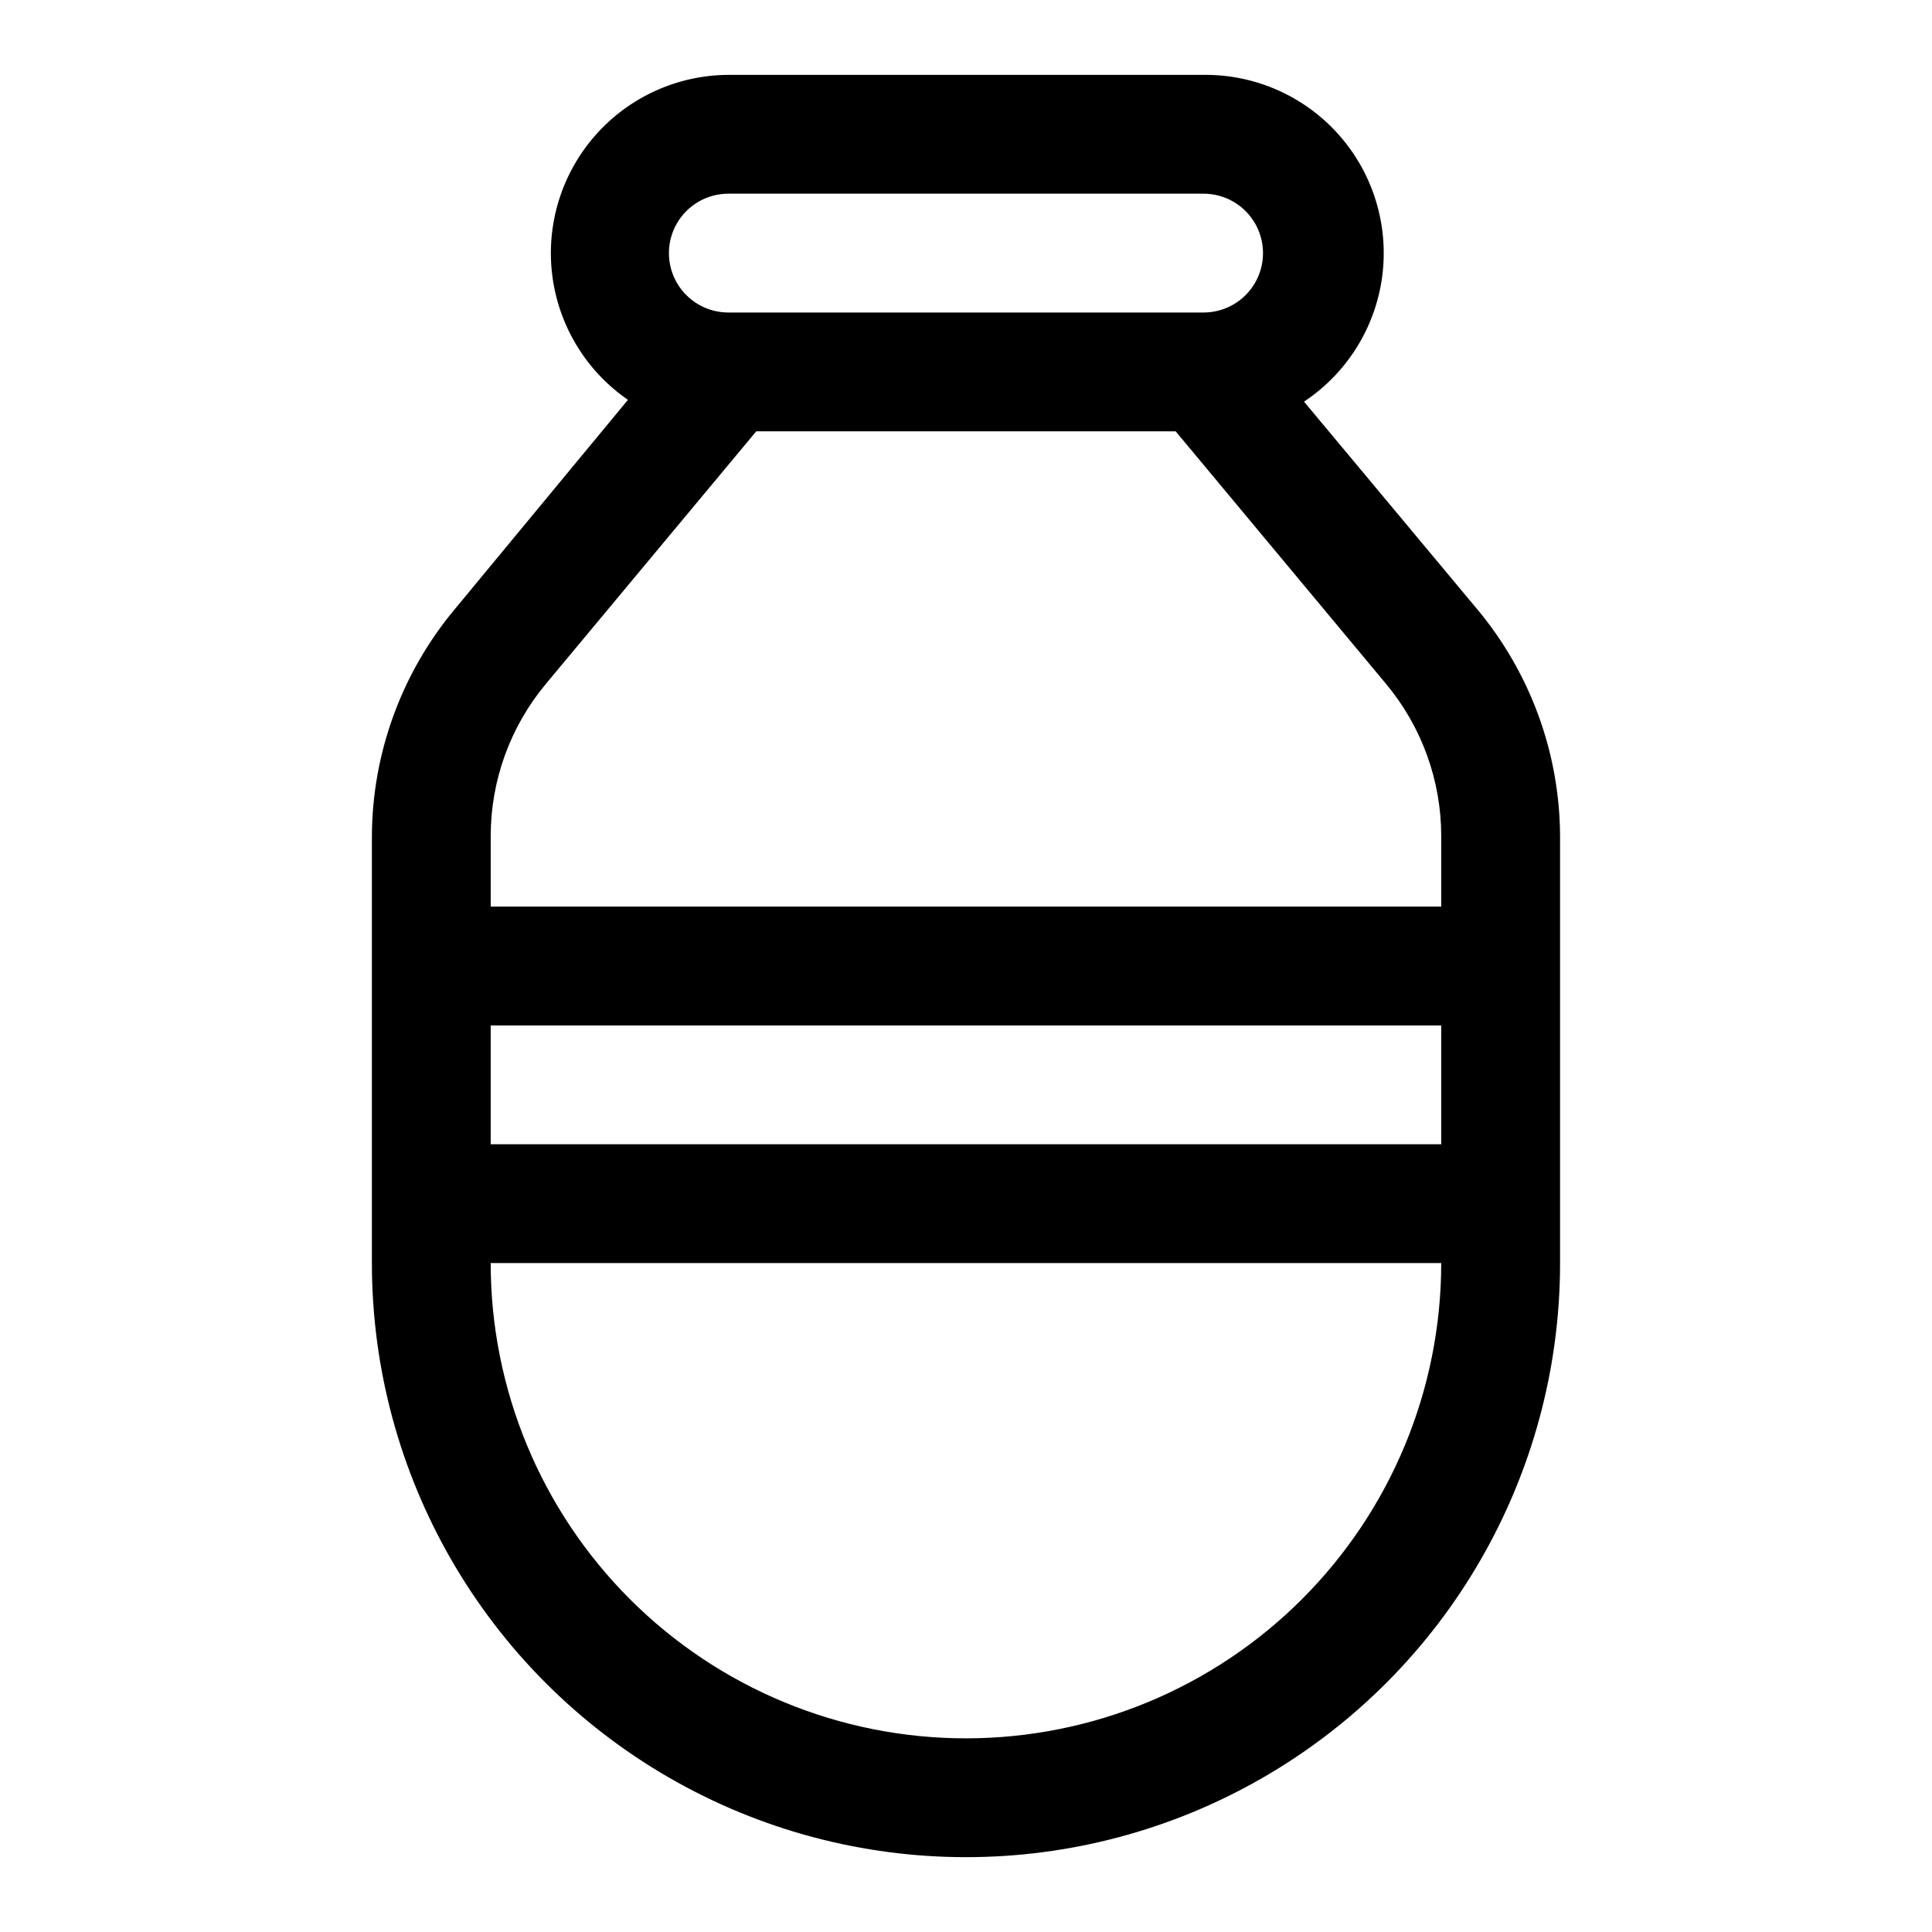 <?xml version="1.0" encoding="UTF-8"?>
<!-- Uploaded to: ICON Repo, www.svgrepo.com, Generator: ICON Repo Mixer Tools -->
<svg fill="#000000" width="800px" height="800px" version="1.1" viewBox="144 144 512 512" xmlns="http://www.w3.org/2000/svg">
 <path d="m535.55 305.54-45.973-55.105c11.398-7.559 18.961-19.691 20.73-33.254 1.77-13.566-2.43-27.23-11.508-37.461-9.082-10.23-22.152-16.023-35.828-15.879h-125.95c-13.5 0.059-26.328 5.887-35.25 16.02-8.922 10.133-13.082 23.594-11.43 36.992 1.652 13.398 8.957 25.449 20.07 33.109l-45.973 55.578c-14.035 16.848-21.773 38.055-21.883 59.984v113.2c0 56.25 30.008 108.22 78.719 136.35 48.715 28.125 108.73 28.125 157.44 0s78.719-80.098 78.719-136.35v-113.2c-0.109-21.93-7.848-43.137-21.883-59.984zm-261.51 110.21h251.9v31.488h-251.9zm62.977-220.42h125.95c5.621 0 10.82 3.004 13.633 7.875 2.812 4.871 2.812 10.871 0 15.742s-8.012 7.871-13.633 7.871h-125.95c-5.625 0-10.824-3-13.637-7.871s-2.812-10.871 0-15.742c2.812-4.871 8.012-7.875 13.637-7.875zm-48.336 129.89 55.734-66.914h111.15l55.734 66.914c9.445 11.309 14.625 25.57 14.641 40.305v18.734h-251.9v-18.734c0.016-14.734 5.195-28.996 14.641-40.305zm111.31 279.46c-33.406 0-65.441-13.27-89.062-36.891s-36.891-55.656-36.891-89.062h251.9c0 33.406-13.27 65.441-36.891 89.062-23.617 23.621-55.656 36.891-89.059 36.891z"/>
</svg>